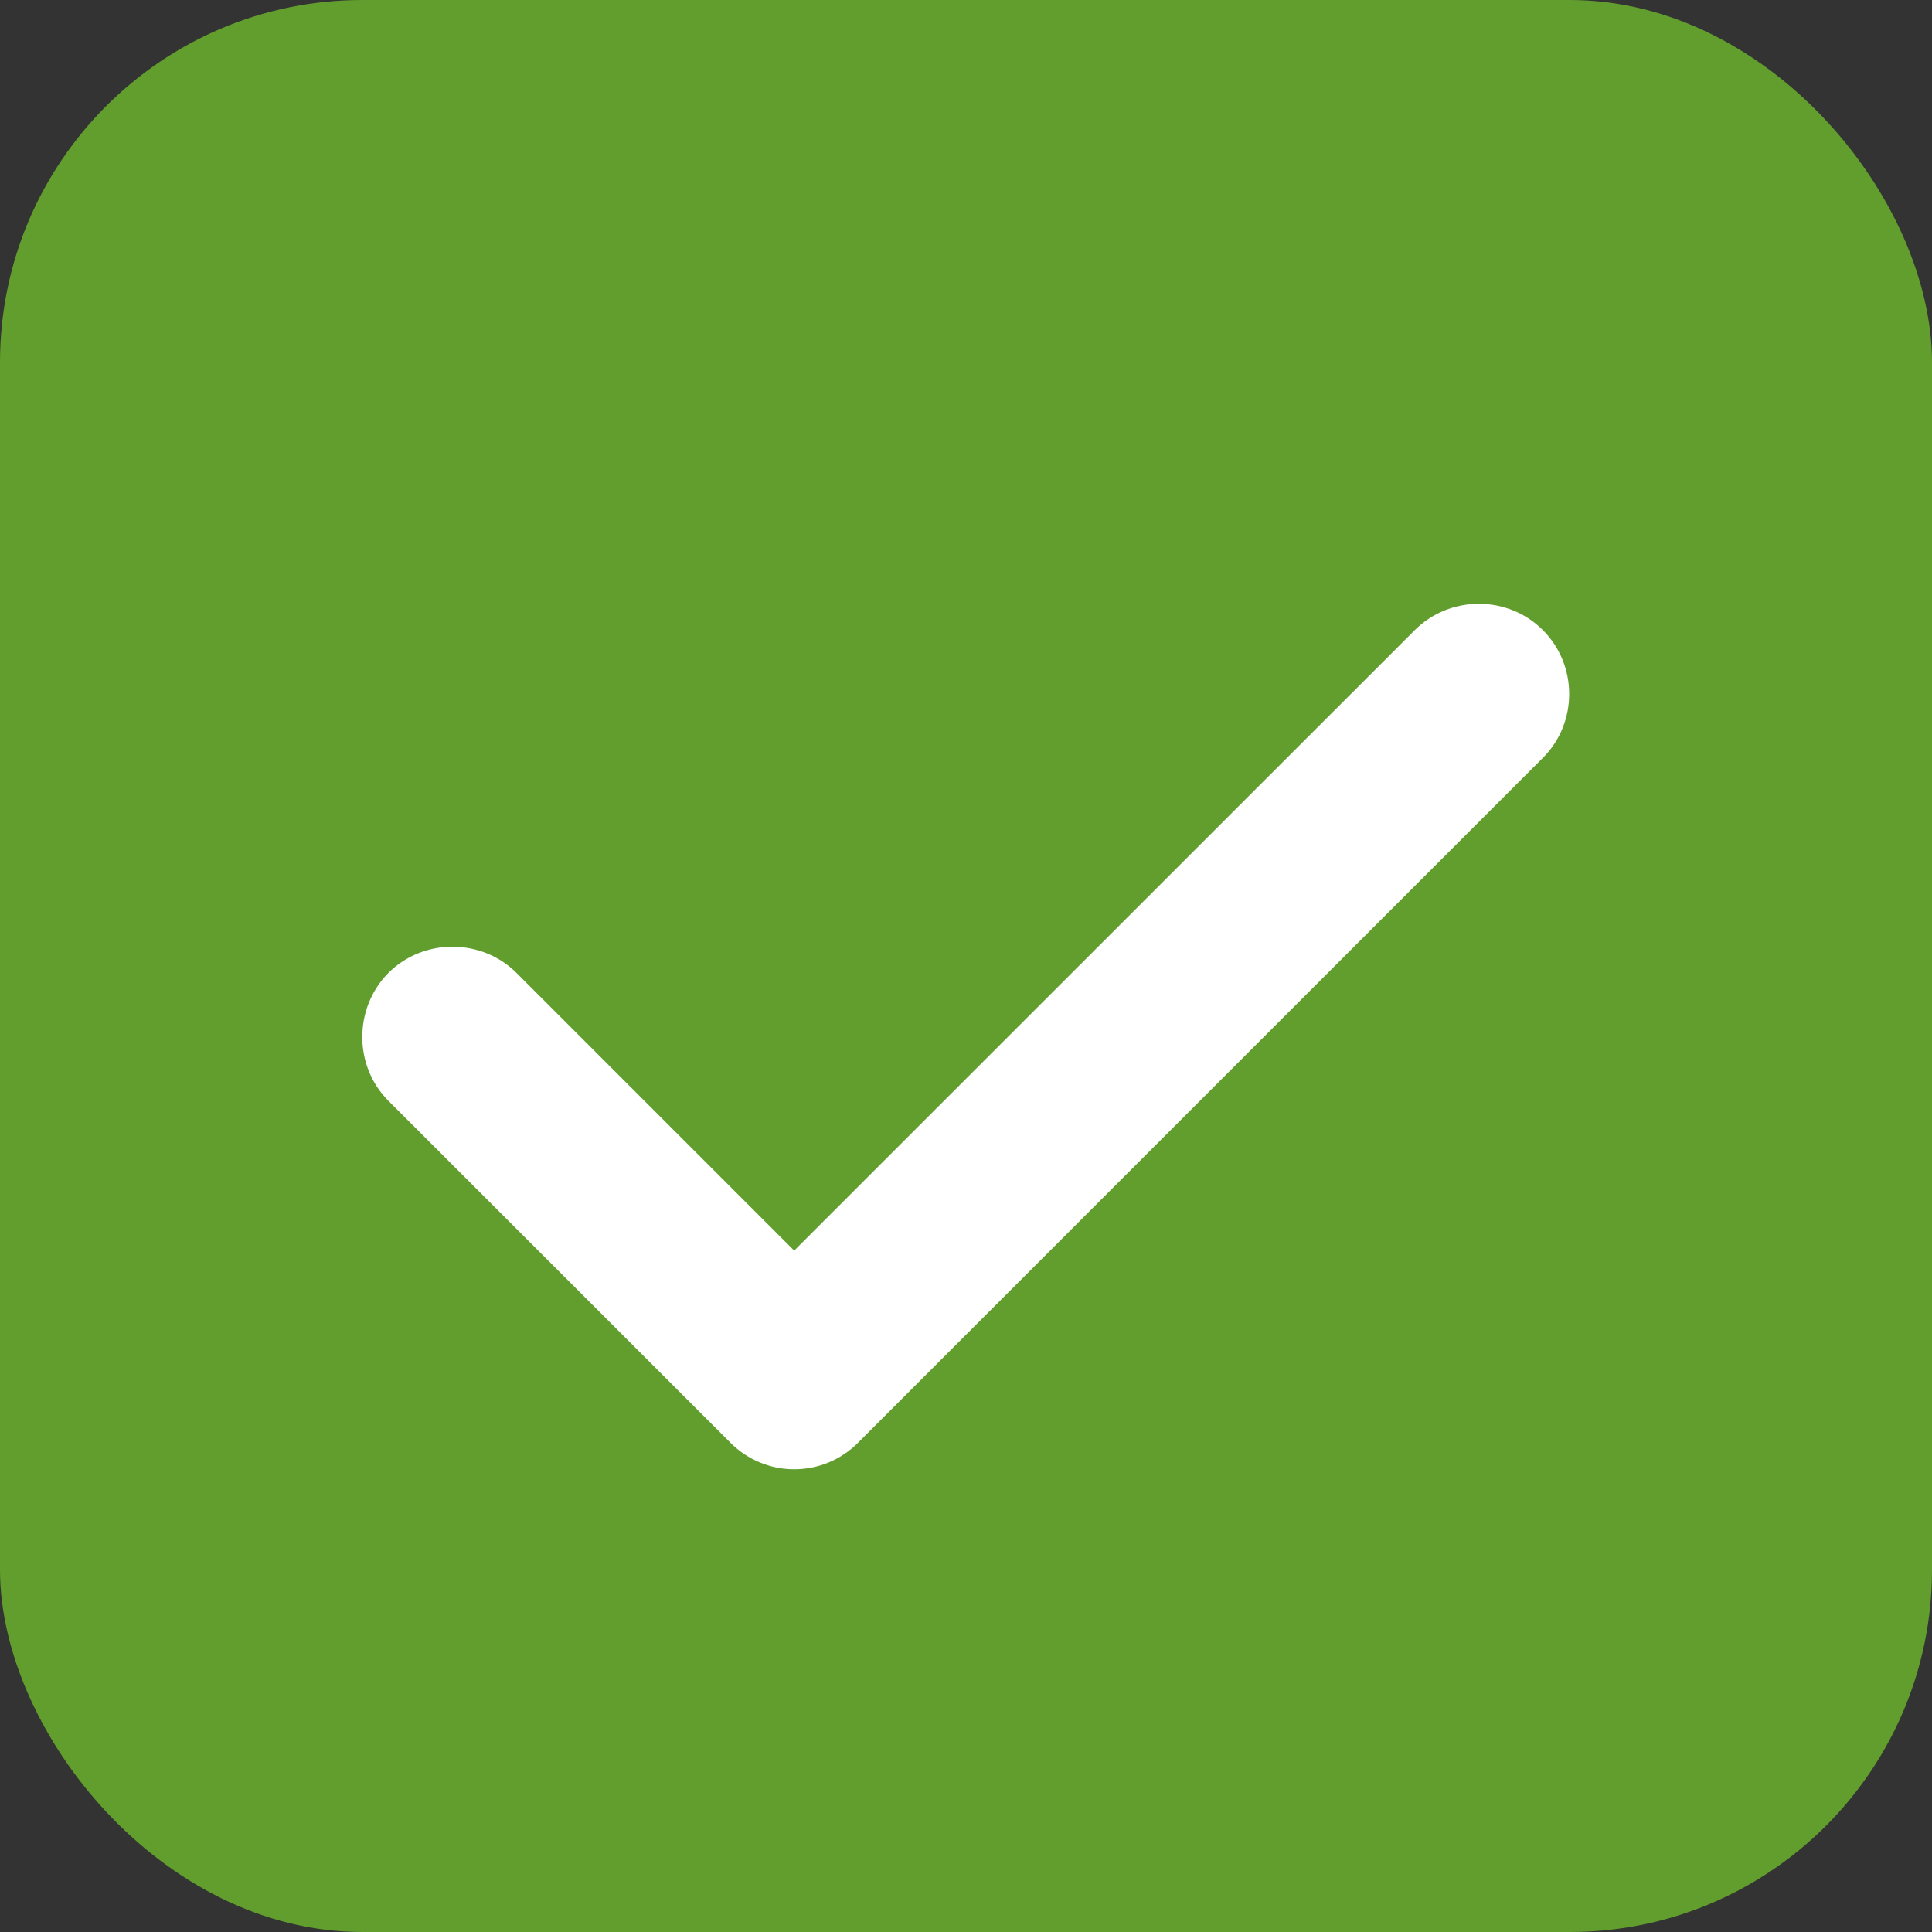 <svg width="16" height="16" viewBox="0 0 16 16" fill="none" xmlns="http://www.w3.org/2000/svg">
<rect x="0" y="0" width="16" height="16" fill="#333333" stroke="none"/>
<rect width="16" height="16" rx="3" fill="#619E2D"/>
<path d="M6.577 12.168C6.378 12.168 6.188 12.088 6.048 11.947L3.217 9.117C2.928 8.828 2.928 8.348 3.217 8.057C3.507 7.768 3.987 7.768 4.277 8.057L6.577 10.357L11.717 5.218C12.008 4.928 12.488 4.928 12.777 5.218C13.068 5.508 13.068 5.987 12.777 6.277L7.107 11.947C6.968 12.088 6.777 12.168 6.577 12.168Z" fill="white"/>
</svg>
